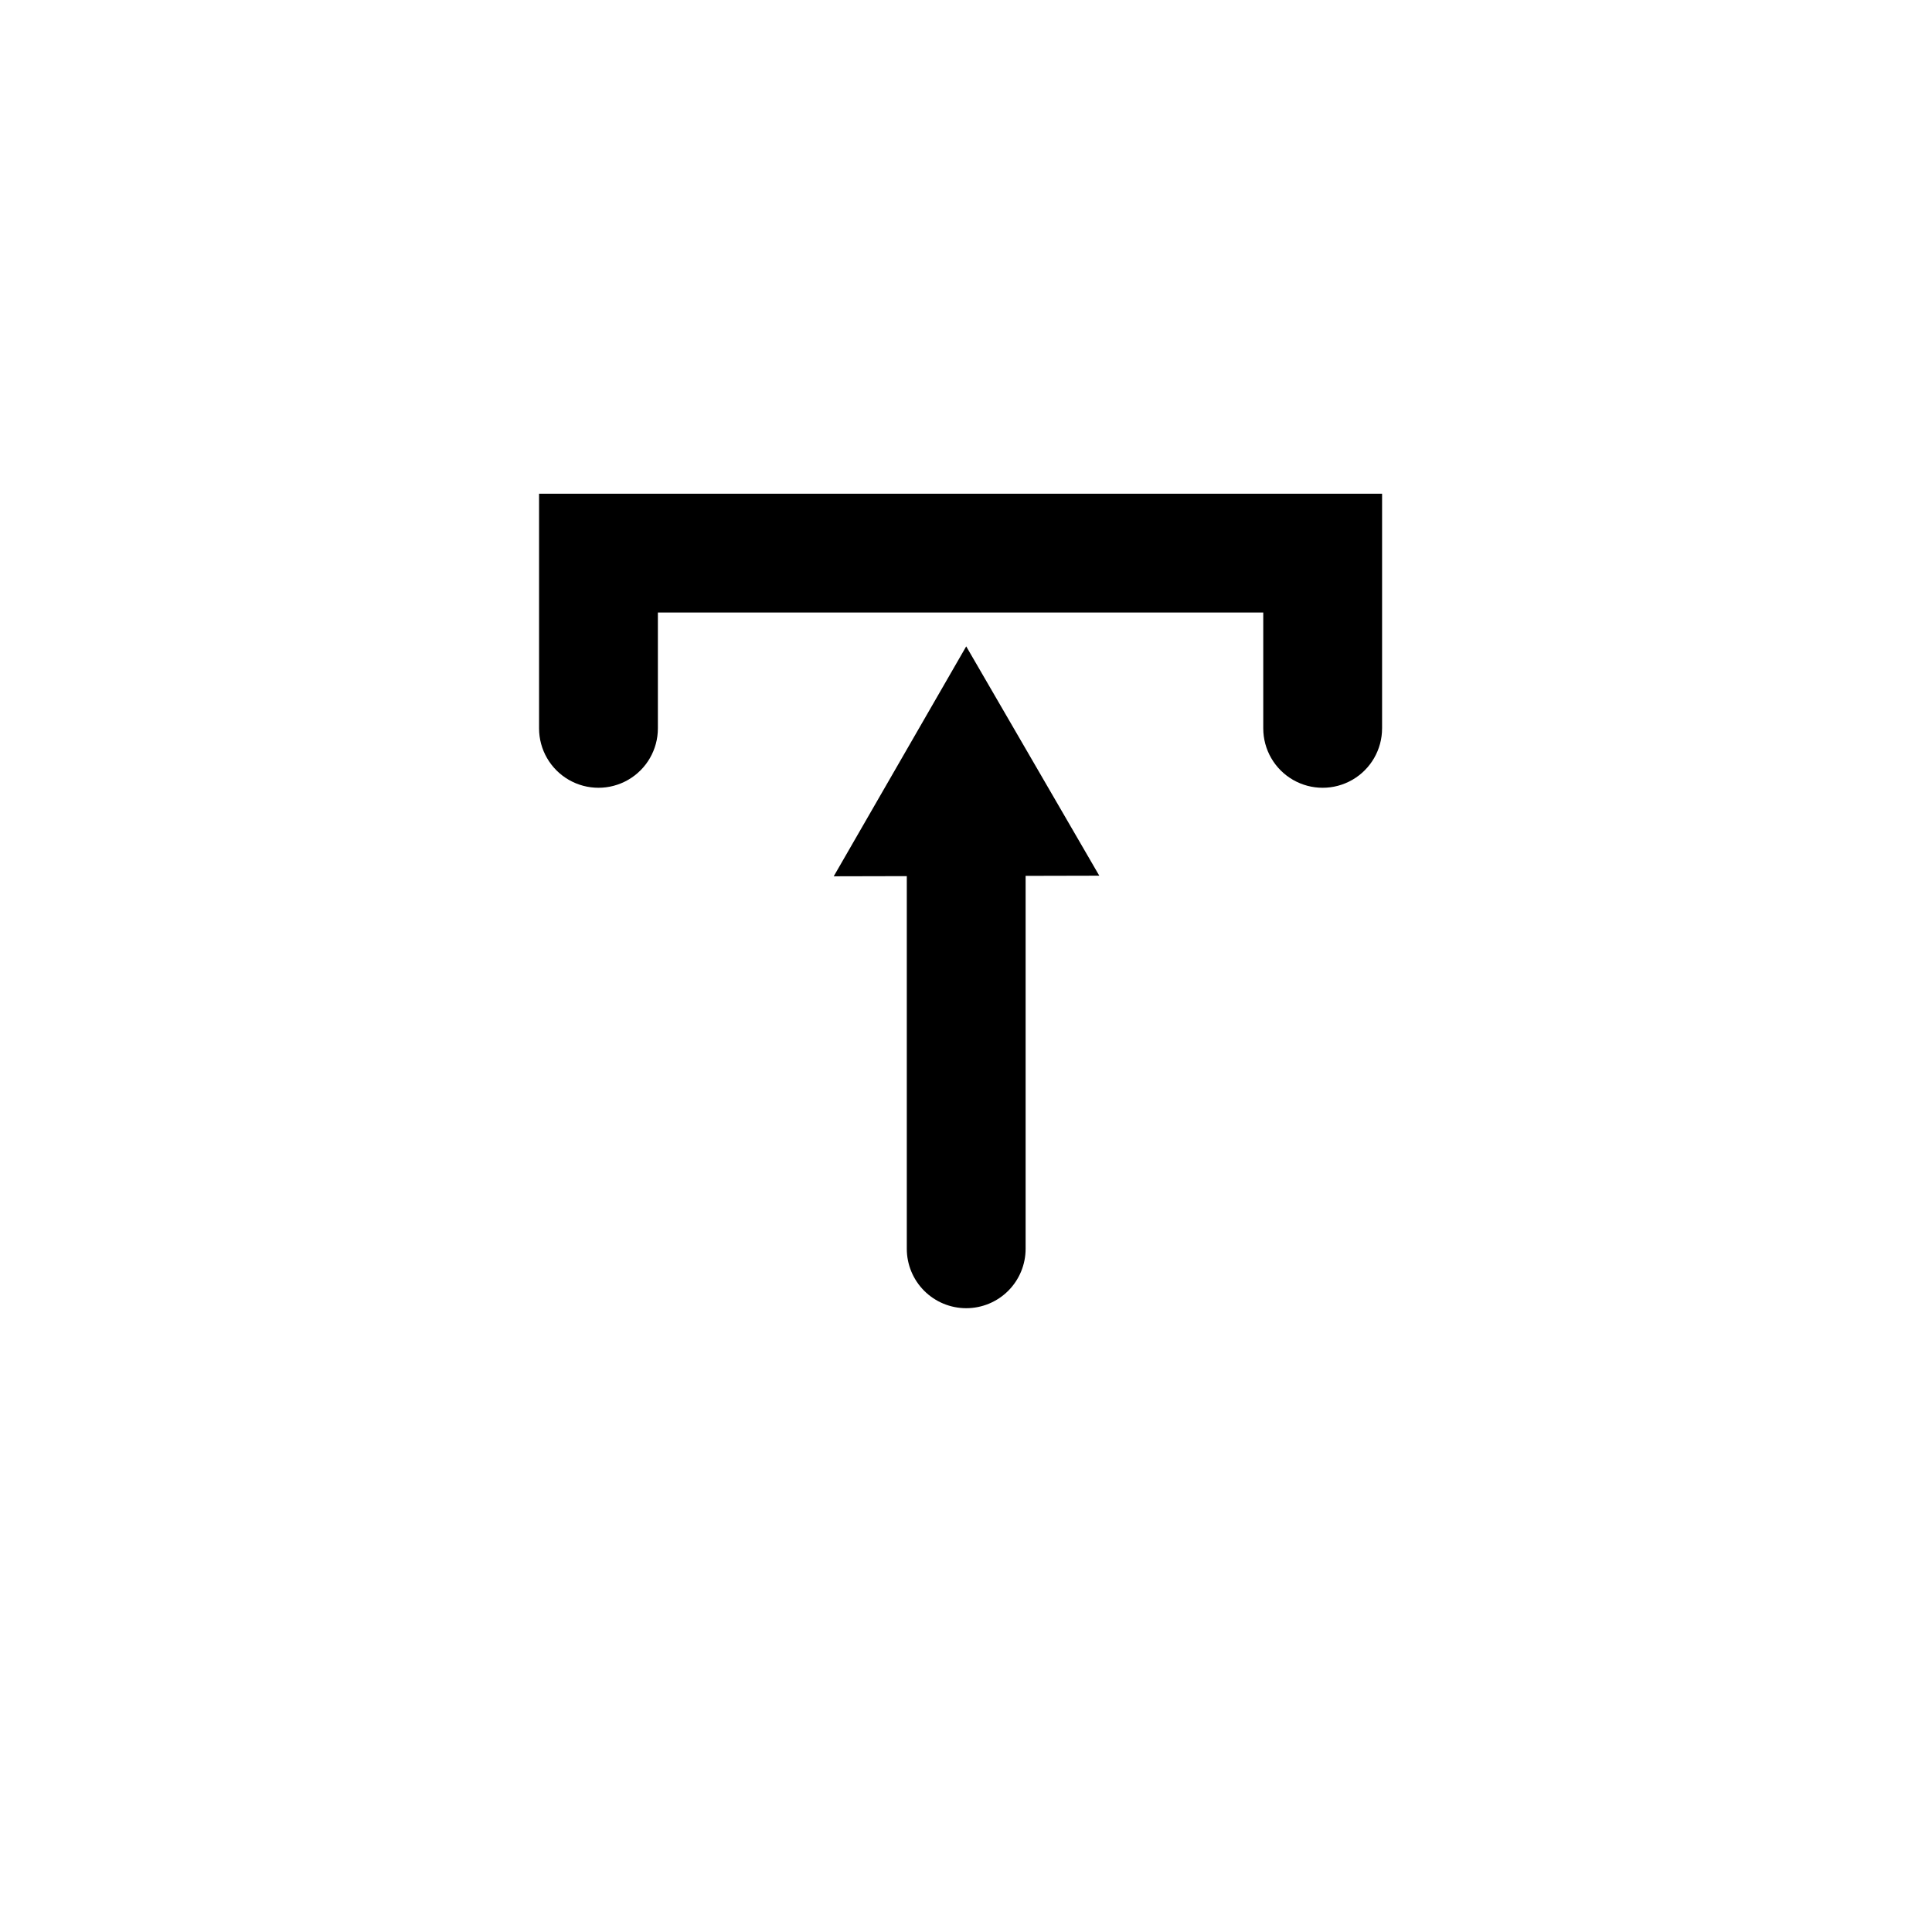 <?xml version="1.0" encoding="UTF-8"?>
<!-- Uploaded to: ICON Repo, www.svgrepo.com, Generator: ICON Repo Mixer Tools -->
<svg width="800px" height="800px" version="1.1" viewBox="144 144 512 512" xmlns="http://www.w3.org/2000/svg">
 <defs>
  <clipPath id="a">
   <path d="m189 148.09h462.9v503.81h-462.9z"/>
  </clipPath>
 </defs>
 <g clip-path="url(#a)">
  <path d="m3458-2542.4h-70.219l35.109-60.93zm-19.363 98.715v-121.39c0-4.176-1.66-8.18-4.613-11.133-2.953-2.953-6.957-4.609-11.133-4.609s-8.18 1.656-11.133 4.609c-2.953 2.953-4.609 6.957-4.609 11.133v121.39c0 4.176 1.656 8.18 4.609 11.133s6.957 4.609 11.133 4.609 8.18-1.656 11.133-4.609 4.613-6.957 4.613-11.133zm19.523-259.46h-70.375l35.109 60.93zm-19.523 22.512v-121.39c0-4.176-1.66-8.18-4.613-11.133-2.953-2.949-6.957-4.609-11.133-4.609s-8.18 1.66-11.133 4.609c-2.953 2.953-4.609 6.957-4.609 11.133v121.23c0 4.176 1.656 8.18 4.609 11.133 2.953 2.953 6.957 4.613 11.133 4.613 4.148 0 8.129-1.641 11.078-4.559 2.949-2.918 4.625-6.883 4.668-11.031zm1027 207.66h-70.219l35.109 60.773zm-19.367 23.301v-121.39c0-4.172-1.66-8.18-4.609-11.133-2.953-2.949-6.961-4.609-11.133-4.609-4.176 0-8.184 1.66-11.133 4.609-2.953 2.953-4.613 6.961-4.613 11.133v121.39c0 4.176 1.66 8.184 4.613 11.133 2.949 2.953 6.957 4.613 11.133 4.613 4.172 0 8.18-1.66 11.133-4.613 2.949-2.949 4.609-6.957 4.609-11.133zm19.523-322.28-35.266-61.559-35.109 60.93zm-35.266 113.83c4.172 0 8.18-1.66 11.133-4.613 2.949-2.949 4.609-6.957 4.609-11.133v-121.39c0-4.172-1.66-8.18-4.609-11.133-2.953-2.949-6.961-4.609-11.133-4.609-4.176 0-8.184 1.66-11.133 4.609-2.953 2.953-4.613 6.961-4.613 11.133v121.39c0 4.176 1.66 8.184 4.613 11.133 2.949 2.953 6.957 4.613 11.133 4.613zm-4180.5 1007.6-60.617 35.27 60.93 35.109zm-22.203 51.012h121.23c4.176 0 8.18-1.656 11.133-4.609s4.609-6.957 4.609-11.133-1.656-8.18-4.609-11.133-6.957-4.613-11.133-4.613h-121.39c-4.176 0-8.18 1.66-11.133 4.613s-4.613 6.957-4.613 11.133 1.66 8.18 4.613 11.133 6.957 4.609 11.133 4.609zm382.89-15.742-60.93-35.109v70.375zm-159.49 15.742h121.23c4.176 0 8.18-1.656 11.133-4.609s4.613-6.957 4.613-11.133-1.66-8.18-4.613-11.133-6.957-4.613-11.133-4.613h-121.39c-4.176 0-8.18 1.66-11.133 4.613-2.949 2.953-4.609 6.957-4.609 11.133s1.66 8.18 4.609 11.133c2.953 2.953 6.957 4.609 11.133 4.609zm936.93-15.742-60.773-35.266v70.375zm-22.516 0h0.004c0-4.176-1.66-8.18-4.613-11.133s-6.957-4.613-11.133-4.613h-121.39c-4.176 0-8.18 1.66-11.133 4.613s-4.609 6.957-4.609 11.133 1.656 8.18 4.609 11.133 6.957 4.609 11.133 4.609h121.39c4.176 0 8.18-1.656 11.133-4.609s4.613-6.957 4.613-11.133zm122.49-35.738-60.77 35.738 60.613 35.266zm114.46 35.738c0-4.176-1.656-8.18-4.609-11.133s-6.957-4.613-11.133-4.613h-121.23c-4.176 0-8.18 1.66-11.133 4.613s-4.609 6.957-4.609 11.133 1.656 8.18 4.609 11.133 6.957 4.609 11.133 4.609h121.39c4.148-0.039 8.113-1.719 11.031-4.668 2.918-2.945 4.555-6.926 4.555-11.074zm908.27 0-60.93-34.953v70.219zm-159.64 15.742h121.39c4.172 0 8.18-1.656 11.129-4.609 2.953-2.953 4.613-6.957 4.613-11.133s-1.66-8.18-4.613-11.133c-2.949-2.953-6.957-4.613-11.129-4.613h-121.23c-4.176 0-8.18 1.66-11.133 4.613s-4.613 6.957-4.613 11.133 1.66 8.18 4.613 11.133 6.957 4.609 11.133 4.609zm221.52-15.742c0-41.758-16.586-81.801-46.113-111.33-29.523-29.527-69.57-46.113-111.32-46.113-41.758 0-81.805 16.586-111.33 46.113-29.527 29.527-46.113 69.57-46.113 111.33 0 41.754 16.586 81.801 46.113 111.32 29.523 29.527 69.57 46.113 111.33 46.113 41.754 0 81.801-16.586 111.32-46.113 29.527-29.523 46.113-69.57 46.113-111.32zm-31.488 0c0 33.402-13.27 65.441-36.891 89.059-23.617 23.621-55.656 36.891-89.059 36.891-33.406 0-65.441-13.27-89.062-36.891-23.621-23.617-36.891-55.656-36.891-89.059 0-33.406 13.27-65.441 36.891-89.062 23.621-23.621 55.656-36.891 89.062-36.891 33.402 0 65.441 13.27 89.059 36.891 23.621 23.621 36.891 55.656 36.891 89.062zm847.03-35.109-60.93 35.109 60.773 35.266zm114.46 35.426v-0.004c0-4.176-1.66-8.18-4.613-11.133s-6.957-4.609-11.133-4.609h-121.23c-4.176 0-8.18 1.656-11.133 4.609-2.949 2.953-4.609 6.957-4.609 11.133s1.66 8.18 4.609 11.133c2.953 2.953 6.957 4.613 11.133 4.613h121.39c4.203-0.043 8.219-1.762 11.145-4.777 2.93-3.019 4.527-7.078 4.445-11.281zm77.617 0v-0.004c0-41.754-16.59-81.801-46.113-111.32-29.527-29.527-69.57-46.113-111.33-46.113-41.754 0-81.801 16.586-111.33 46.113-29.523 29.523-46.113 69.57-46.113 111.32 0 41.758 16.59 81.801 46.113 111.33 29.527 29.527 69.574 46.113 111.33 46.113 41.812 0 81.902-16.629 111.44-46.223 29.535-29.594 46.086-69.723 46.004-111.53zm-31.488 0v-0.004c0 33.406-13.27 65.441-36.891 89.062-23.621 23.621-55.656 36.891-89.062 36.891s-65.441-13.27-89.062-36.891c-23.621-23.621-36.891-55.656-36.891-89.062 0-33.402 13.27-65.441 36.891-89.062 23.621-23.617 55.656-36.891 89.062-36.891 33.352 0 65.34 13.227 88.949 36.781 23.613 23.551 36.922 55.508 37.004 88.859zm916.93-23.93-35.266-61.09-35.109 60.93zm-35.266 114.3c4.172 0 8.18-1.656 11.133-4.609 2.949-2.953 4.609-6.957 4.609-11.133v-121.39c0-4.176-1.66-8.18-4.609-11.133-2.953-2.953-6.961-4.613-11.133-4.613-4.176 0-8.184 1.66-11.133 4.613-2.953 2.953-4.613 6.957-4.613 11.133v121.39c0 4.176 1.66 8.18 4.613 11.133 2.949 2.953 6.957 4.609 11.133 4.609zm157.44-90.684c0-41.758-16.586-81.801-46.113-111.33-29.523-29.527-69.57-46.113-111.32-46.113-41.758 0-81.805 16.586-111.33 46.113-29.527 29.527-46.113 69.57-46.113 111.33 0 41.754 16.586 81.801 46.113 111.32 29.523 29.527 69.57 46.113 111.33 46.113 41.754 0 81.801-16.586 111.32-46.113 29.527-29.523 46.113-69.57 46.113-111.32zm-31.488 0c0 33.402-13.27 65.441-36.891 89.059-23.621 23.621-55.656 36.891-89.059 36.891-33.406 0-65.441-13.27-89.062-36.891-23.621-23.617-36.891-55.656-36.891-89.059 0-33.406 13.27-65.441 36.891-89.062 23.621-23.621 55.656-36.891 89.062-36.891 33.402 0 65.438 13.27 89.059 36.891 23.621 23.621 36.891 55.656 36.891 89.062zm-4121.2 983.69-35.266-60.773-35.109 60.93zm-35.266 114.62c4.176 0 8.18-1.66 11.133-4.613 2.949-2.953 4.609-6.957 4.609-11.133v-121.39c0-4.176-1.66-8.18-4.609-11.133-2.953-2.953-6.957-4.609-11.133-4.609s-8.18 1.656-11.133 4.609c-2.953 2.953-4.613 6.957-4.613 11.133v121.39c0 4.176 1.66 8.18 4.613 11.133 2.953 2.953 6.957 4.613 11.133 4.613zm157.44-90.688c0-41.754-16.586-81.801-46.113-111.33-29.523-29.523-69.57-46.113-111.32-46.113-41.758 0-81.805 16.59-111.33 46.113-29.527 29.527-46.113 69.574-46.113 111.33 0 41.758 16.586 81.801 46.113 111.33 29.523 29.527 69.57 46.113 111.33 46.113 41.754 0 81.801-16.586 111.32-46.113 29.527-29.527 46.113-69.57 46.113-111.33zm-31.488 0c0 33.406-13.27 65.441-36.891 89.062-23.617 23.621-55.656 36.891-89.059 36.891-33.406 0-65.441-13.27-89.062-36.891s-36.891-55.656-36.891-89.062c0-33.402 13.27-65.441 36.891-89.062s55.656-36.891 89.062-36.891c33.402 0 65.441 13.27 89.059 36.891 23.621 23.621 36.891 55.66 36.891 89.062zm846.24-101.86-60.457 35.582 61.09 34.793zm100.13 191.92v-0.004c4.176 0 8.18-1.656 11.133-4.609s4.613-6.957 4.613-11.133l-0.945-157.44-137.13 0.945c-4.176 0-8.184 1.66-11.133 4.613-2.953 2.949-4.613 6.957-4.613 11.133 0 4.172 1.66 8.18 4.613 11.133 2.949 2.949 6.957 4.609 11.133 4.609l105.64-0.789v125.95c0 4.176 1.66 8.18 4.613 11.133 2.949 2.953 6.957 4.613 11.133 4.613zm1054.9-140.59-60.613-35.582v70.375zm-144.84 140.75 0.945-125.95 105.48 0.789v-0.004c4.176 0 8.18-1.656 11.133-4.609s4.609-6.957 4.609-11.133c0-4.176-1.656-8.18-4.609-11.133s-6.957-4.609-11.133-4.609l-136.97-0.945-1.102 157.44v-0.004c0 4.176 1.656 8.184 4.609 11.133 2.953 2.953 6.957 4.613 11.133 4.613 4.148 0 8.129-1.637 11.078-4.555 2.949-2.918 4.625-6.883 4.668-11.031zm1136.7-8.344-61.242-34.637v70.219zm-38.258 15.742c4.176 0 8.18-1.66 11.133-4.609 2.953-2.953 4.613-6.957 4.613-11.133s-1.66-8.18-4.613-11.133c-2.953-2.953-6.957-4.613-11.133-4.613l-105.48 0.789-0.945-125.95c0-4.176-1.656-8.18-4.609-11.133s-6.957-4.613-11.133-4.613c-4.176 0-8.18 1.66-11.133 4.613s-4.613 6.957-4.613 11.133l1.102 157.44zm914.89-66.125-61.246 34.637 60.613 35.582zm115.09-105.8c0-4.176-1.66-8.18-4.613-11.133-2.949-2.953-6.957-4.609-11.133-4.609-4.172 0-8.18 1.656-11.133 4.609-2.949 2.953-4.609 6.957-4.609 11.133l-0.789 125.95-105.64-0.789v0.004c-4.176 0-8.18 1.656-11.133 4.609s-4.609 6.957-4.609 11.133c0 4.176 1.656 8.18 4.609 11.133s6.957 4.613 11.133 4.613l137.13 0.945zm-4075.5 1058-35.266-60.77-35.109 60.93zm-35.266 114.62c4.176 0 8.18-1.656 11.133-4.609 2.949-2.953 4.609-6.957 4.609-11.133v-121.39c0-4.176-1.66-8.18-4.609-11.133-2.953-2.953-6.957-4.613-11.133-4.613s-8.18 1.66-11.133 4.613c-2.953 2.953-4.613 6.957-4.613 11.133v121.39c0 4.176 1.66 8.18 4.613 11.133 2.953 2.953 6.957 4.609 11.133 4.609zm110.21-153.66v-62.191h-223.41v62.191c0 5.625 3.004 10.82 7.875 13.633s10.871 2.812 15.742 0c4.871-2.812 7.871-8.008 7.871-13.633v-30.703h160.43v30.703c0 5.625 3 10.82 7.871 13.633s10.875 2.812 15.746 0c4.871-2.812 7.871-8.008 7.871-13.633zm932.36 68.328h-70.062l35.109 60.613zm-19.207 22.355v-121.39c0-4.176-1.66-8.18-4.613-11.133s-6.957-4.609-11.133-4.609c-4.176 0-8.18 1.656-11.133 4.609s-4.609 6.957-4.609 11.133v121.39c0 4.176 1.656 8.18 4.609 11.133s6.957 4.613 11.133 4.613c4.176 0 8.18-1.66 11.133-4.613s4.613-6.957 4.613-11.133zm94.465 16.688-0.004 0.004c0-5.625-3-10.824-7.871-13.637s-10.871-2.812-15.742 0c-4.871 2.812-7.875 8.012-7.875 13.637v30.543h-160.43v-30.543c0-5.625-3-10.824-7.871-13.637s-10.875-2.812-15.746 0c-4.871 2.812-7.871 8.012-7.871 13.637v62.031h223.41zm963.54-44.395-60.93-35.109v70.375zm-159.64 15.742h121.39c5.621 0 10.82-3 13.633-7.871s2.812-10.875 0-15.746-8.012-7.871-13.633-7.871h-121.23c-5.625 0-10.824 3-13.637 7.871s-2.812 10.875 0 15.746 8.012 7.871 13.637 7.871zm138.23 94.465h61.875l-0.004-223.72h-61.875c-5.625 0-10.82 3-13.633 7.871-2.812 4.871-2.812 10.875 0 15.746 2.812 4.871 8.008 7.871 13.633 7.871h30.387v160.75h-30.387c-5.625 0-10.82 3-13.633 7.871s-2.812 10.875 0 15.746c2.812 4.871 8.008 7.871 13.633 7.871zm955.04-145.63-60.934 35.426 60.773 35.266zm114.45 35.426c0-4.176-1.656-8.18-4.609-11.133-2.953-2.953-6.957-4.613-11.133-4.613h-121.23c-5.625 0-10.82 3-13.633 7.871s-2.812 10.875 0 15.746 8.008 7.871 13.633 7.871h121.39c4.148-0.043 8.113-1.719 11.031-4.668 2.918-2.945 4.555-6.926 4.555-11.074zm-138.07 94.461c0-4.172-1.66-8.18-4.609-11.133-2.953-2.949-6.957-4.609-11.133-4.609h-30.387v-160.75h30.387c5.625 0 10.82-3 13.633-7.871 2.812-4.871 2.812-10.875 0-15.746-2.812-4.871-8.008-7.871-13.633-7.871h-62.031v223.72h62.031c4.176 0 8.18-1.66 11.133-4.613 2.949-2.949 4.609-6.957 4.609-11.133zm975.19-129.89-61.086 35.426 60.773 35.109zm114.3 35.426c0-4.176-1.66-8.18-4.609-11.133-2.953-2.953-6.957-4.613-11.133-4.613h-121.39c-5.625 0-10.824 3-13.637 7.871s-2.812 10.875 0 15.746 8.012 7.871 13.637 7.871h121.39c4.176 0 8.18-1.66 11.133-4.609 2.949-2.953 4.609-6.957 4.609-11.133zm-5.668 110.21h61.875v-223.72h-61.875c-5.625 0-10.82 3-13.633 7.871-2.812 4.871-2.812 10.875 0 15.746 2.812 4.871 8.008 7.871 13.633 7.871h30.387v160.75h-30.387c-5.625 0-10.82 3-13.633 7.871s-2.812 10.875 0 15.746c2.812 4.871 8.008 7.871 13.633 7.871zm-3937.1 897.41-60.93-35.266v70.375zm-159.49 15.746h121.23c5.625 0 10.82-3.004 13.633-7.875 2.812-4.871 2.812-10.871 0-15.742s-8.008-7.871-13.633-7.871h-121.39c-5.625 0-10.824 3-13.637 7.871s-2.812 10.871 0 15.742c2.812 4.871 8.012 7.875 13.637 7.875zm5.668 78.719c0-4.176-1.656-8.18-4.609-11.133s-6.957-4.613-11.133-4.613h-30.543v-160.75h30.543c5.625 0 10.82-3 13.633-7.871s2.812-10.871 0-15.742c-2.812-4.871-8.008-7.875-13.633-7.875h-61.875v223.72h61.875c4.176 0 8.18-1.656 11.133-4.609s4.609-6.957 4.609-11.133zm2136.2-4146.4-47.23 51.641 68.645 15.742zm4.25 51.797c2.934-2.949 4.578-6.941 4.578-11.098 0-4.16-1.645-8.152-4.578-11.102l-125.16-114.77c-3.074-2.812-7.133-4.289-11.293-4.113-4.16 0.18-8.082 1.996-10.906 5.059-2.828 3.051-4.336 7.102-4.188 11.262 0.148 4.16 1.938 8.09 4.977 10.938l124.69 114.77c2.926 2.66 6.75 4.121 10.707 4.094 4.527 0.117 8.887-1.715 11.965-5.039zm-166.41-61.086-68.645-15.742 20.941 67.07zm102.65 141.7c2.809-3.074 4.289-7.133 4.113-11.293-0.18-4.16-1.996-8.082-5.059-10.906l-131.46-121.23c-3.082-2.859-7.176-4.367-11.375-4.188-4.199 0.176-8.156 2.023-10.984 5.133-2.859 3.082-4.367 7.176-4.188 11.375 0.176 4.199 2.023 8.152 5.133 10.984l131.62 121.07c2.902 2.719 6.727 4.238 10.707 4.25 4.293 0.109 8.445-1.539 11.492-4.566zm-1110.3-81.398-47.23-51.641-21.73 67.703zm-29.758 1.102 124.54-114.77c3.062-2.82 4.879-6.742 5.059-10.902 0.176-4.16-1.301-8.223-4.113-11.297-2.824-3.059-6.742-4.879-10.902-5.055-4.164-0.176-8.223 1.301-11.297 4.113l-124.69 114.77c-3.062 2.824-4.879 6.742-5.059 10.902-0.176 4.16 1.301 8.223 4.113 11.297 3.004 3.238 7.231 5.066 11.648 5.039 3.856 0.246 7.664-0.93 10.707-3.309zm212.7-76.828-68.645 15.742 47.23 51.641zm-149.1 158.7 131.62-121.07c3.414-2.731 5.543-6.758 5.871-11.117 0.328-4.359-1.172-8.66-4.141-11.871-2.82-3.059-6.742-4.879-10.902-5.055-4.16-0.18-8.223 1.301-11.297 4.109l-131.46 121.23c-3.062 2.824-4.879 6.746-5.055 10.906-0.18 4.16 1.301 8.219 4.109 11.293 2.941 3.258 7.106 5.141 11.492 5.195 3.625-0.027 7.129-1.309 9.922-3.621zm-1047.4-96.824-61.086 34.793 61.086 35.582zm162.48 36.211h-0.004c0-4.176-1.656-8.18-4.609-11.133s-6.957-4.613-11.133-4.613l-169.41-1.258c-4.176 0-8.18 1.656-11.133 4.609s-4.613 6.957-4.613 11.133c0 4.176 1.66 8.18 4.613 11.133s6.957 4.613 11.133 4.613l169.41 1.258c4.203 0.086 8.262-1.516 11.281-4.441 3.016-2.93 4.734-6.941 4.777-11.145zm24.402-102.65-60.457-35.738-0.473 70.691zm-22.516 0c0-4.176-1.66-8.18-4.613-11.133-2.949-2.953-6.957-4.609-11.133-4.609l-178.85-1.258v-0.004c-4.176 0-8.18 1.66-11.133 4.613-2.953 2.953-4.609 6.957-4.609 11.133s1.656 8.18 4.609 11.133c2.953 2.949 6.957 4.609 11.133 4.609l178.85 1.258v0.004c4.258 0.082 8.371-1.559 11.395-4.555 3.027-2.996 4.711-7.09 4.664-11.348zm3866.1-1043-60.613 35.426 60.613 34.949zm-22.199 51.012 169.41-1.258v-0.004c4.176 0 8.18-1.656 11.133-4.609 2.949-2.953 4.609-6.957 4.609-11.133 0-4.176-1.66-8.18-4.609-11.133-2.953-2.953-6.957-4.613-11.133-4.613l-169.41 1.258v0.004c-4.176 0-8.18 1.656-11.133 4.609s-4.613 6.957-4.613 11.133 1.66 8.18 4.613 11.133 6.957 4.613 11.133 4.613zm209.71 85.648-61.562-34.797v70.219zm-217.11 17.32 178.85-1.258v-0.004c4.172 0 8.18-1.66 11.133-4.613 2.949-2.953 4.609-6.957 4.609-11.133s-1.66-8.18-4.609-11.133c-2.953-2.953-6.961-4.609-11.133-4.609l-178.85 1.258h-0.004c-4.176 0-8.18 1.66-11.133 4.613-2.953 2.949-4.609 6.957-4.609 11.133s1.656 8.18 4.609 11.133c2.953 2.949 6.957 4.609 11.133 4.609zm-966.37-190.82-35.109 60.773 70.691-0.008zm15.742 207.66v-169.41c0-4.176-1.656-8.18-4.609-11.133-2.953-2.953-6.957-4.613-11.133-4.613s-8.18 1.66-11.133 4.613c-2.953 2.953-4.613 6.957-4.613 11.133v169.41c0 4.176 1.66 8.18 4.613 11.133 2.953 2.953 6.957 4.609 11.133 4.609 4.148-0.039 8.109-1.719 11.031-4.668 2.918-2.945 4.555-6.926 4.555-11.074zm122.18-21.73h-70.848l35.109 60.93zm-19.363 22.516-0.004-178.38c0-4.176-1.656-8.18-4.609-11.133s-6.957-4.613-11.133-4.613c-4.176 0-8.18 1.66-11.133 4.613s-4.613 6.957-4.613 11.133v178.85c0 4.176 1.66 8.18 4.613 11.133 2.953 2.953 6.957 4.613 11.133 4.613 4.176 0 8.18-1.66 11.133-4.613 2.953-2.953 4.609-6.957 4.609-11.133zm-1090.6-22.516h-70.848l35.109 60.773zm-19.363 22.516v-169.41c0-4.176-1.66-8.18-4.613-11.133s-6.957-4.609-11.133-4.609c-4.176 0-8.18 1.656-11.133 4.609s-4.609 6.957-4.609 11.133v169.41c0 4.176 1.656 8.18 4.609 11.133s6.957 4.613 11.133 4.613c4.207-0.164 8.172-2.004 11.012-5.109 2.84-3.106 4.316-7.219 4.102-11.422zm121.7-148.47-35.109-60.93-35.738 60.93zm-35.109 172.08c4.176 0 8.18-1.66 11.133-4.613 2.953-2.949 4.613-6.957 4.613-11.133v-178.85c0-4.176-1.66-8.18-4.613-11.133-2.953-2.953-6.957-4.609-11.133-4.609s-8.18 1.656-11.133 4.609c-2.953 2.953-4.609 6.957-4.609 11.133v178.85c0 4.176 1.656 8.184 4.609 11.133 2.953 2.953 6.957 4.613 11.133 4.613zm-1023.4 41.25h-70.848l35.109 60.297zm-19.992 22.828v-121.39c0-4.176-1.66-8.18-4.613-11.133s-6.957-4.609-11.133-4.609c-4.176 0-8.18 1.656-11.133 4.609s-4.609 6.957-4.609 11.133v121.39c0 4.176 1.656 8.18 4.609 11.133s6.957 4.609 11.133 4.609c4.176 0 8.18-1.656 11.133-4.609s4.613-6.957 4.613-11.133zm194.91-173.18-60.93-35.109v70.219zm-159.64 15.742h122.17c4.176 0 8.18-1.656 11.133-4.609s4.613-6.957 4.613-11.133c0-4.176-1.66-8.18-4.613-11.133s-6.957-4.613-11.133-4.613h-122.17c-4.176 0-8.18 1.66-11.133 4.613s-4.613 6.957-4.613 11.133c0 4.176 1.66 8.18 4.613 11.133s6.957 4.609 11.133 4.609zm-15.742-165.63-35.27-60.77-35.109 60.93zm-35.27 114.62c4.176 0 8.18-1.656 11.133-4.609s4.613-6.957 4.613-11.133v-121.39c0-4.176-1.66-8.18-4.613-11.133-2.953-2.953-6.957-4.609-11.133-4.609-4.176 0-8.18 1.656-11.133 4.609-2.953 2.953-4.609 6.957-4.609 11.133v121.39c0 4.176 1.656 8.18 4.609 11.133s6.957 4.609 11.133 4.609zm-150.04 0-60.617 35.27 60.93 34.953zm-22.359 51.012h121.39c4.176 0 8.18-1.656 11.133-4.609s4.613-6.957 4.613-11.133c0-4.176-1.66-8.18-4.613-11.133s-6.957-4.613-11.133-4.613h-121.39c-4.176 0-8.18 1.66-11.133 4.613-2.949 2.953-4.609 6.957-4.609 11.133 0 4.176 1.66 8.18 4.609 11.133 2.953 2.953 6.957 4.609 11.133 4.609zm81.242 5146.4-45.656-53.531-23.457 66.281zm-29.758 0 92.262-78.719c4.301-3.656 6.328-9.332 5.312-14.887-1.016-5.555-4.918-10.145-10.234-12.043-5.316-1.898-11.242-0.816-15.547 2.84l-92.262 78.719v0.004c-4.273 3.656-6.273 9.312-5.242 14.844 1.027 5.531 4.93 10.09 10.23 11.965 5.305 1.875 11.207 0.777 15.48-2.879zm244.82-32.746-53.371 45.656 66.281 23.457zm-1.73 51.957v-0.004c3.172-2.711 5.137-6.574 5.461-10.738 0.324-4.164-1.016-8.285-3.731-11.461l-78.719-92.262v0.004c-3.656-4.273-9.316-6.273-14.848-5.246s-10.09 4.93-11.965 10.234c-1.875 5.305-0.777 11.203 2.879 15.477l78.719 92.262h0.004c2.988 3.496 7.363 5.512 11.965 5.512 3.773-0.043 7.402-1.441 10.234-3.938zm38.102-279.93-69.117 12.91 45.656 53.371zm-111.15 115.72 92.262-78.719-0.004-0.004c3.172-2.715 5.137-6.578 5.465-10.738 0.324-4.164-1.02-8.285-3.734-11.461-2.715-3.172-6.578-5.137-10.742-5.465-4.16-0.324-8.281 1.02-11.457 3.734l-92.262 78.719h0.004c-4.277 3.656-6.277 9.316-5.246 14.848 1.027 5.527 4.93 10.09 10.234 11.965 5.301 1.875 11.203 0.777 15.477-2.879zm-119.66-115.72-66.281-23.457 12.91 69.117zm47.23 110.21c3.172-2.715 5.141-6.578 5.465-10.742 0.324-4.164-1.02-8.285-3.734-11.457l-78.719-92.102c-2.578-3.582-6.543-5.914-10.922-6.434-4.383-0.52-8.781 0.824-12.125 3.703-3.344 2.879-5.328 7.027-5.465 11.438-0.137 4.41 1.582 8.676 4.738 11.758l78.719 92.102v0.004c2.992 3.496 7.363 5.508 11.965 5.508 4-0.055 7.828-1.633 10.707-4.406zm2074.6 1929.3-35.109-60.77-35.109 60.93zm-19.367 254.11v-276.62c0-4.176-1.656-8.18-4.609-11.133s-6.957-4.613-11.133-4.613-8.18 1.66-11.133 4.613-4.613 6.957-4.613 11.133v276.62c0 4.176 1.66 8.18 4.613 11.133s6.957 4.613 11.133 4.613 8.18-1.66 11.133-4.613 4.609-6.957 4.609-11.133zm112.89-190.03-35.109-60.77-34.953 60.93zm-35.109 114.62c4.176 0 8.18-1.656 11.133-4.609s4.609-6.957 4.609-11.133v-121.39c0-4.176-1.656-8.18-4.609-11.133s-6.957-4.613-11.133-4.613c-4.176 0-8.18 1.66-11.133 4.613s-4.613 6.957-4.613 11.133v121.39c0 4.176 1.66 8.18 4.613 11.133s6.957 4.609 11.133 4.609zm-153.66-114.62-35.27-60.77-35.109 60.93zm-35.27 114.62c4.176 0 8.18-1.656 11.133-4.609 2.953-2.953 4.613-6.957 4.613-11.133v-121.39c0-4.176-1.66-8.18-4.613-11.133-2.953-2.953-6.957-4.613-11.133-4.613s-8.18 1.66-11.133 4.613c-2.953 2.953-4.609 6.957-4.609 11.133v121.39c0 4.176 1.656 8.18 4.609 11.133 2.953 2.953 6.957 4.609 11.133 4.609zm1138 46.129h-70.219l35.109 60.93zm-19.363 22.516v-276.62c0-5.625-3.004-10.824-7.875-13.637-4.871-2.812-10.871-2.812-15.742 0s-7.871 8.012-7.871 13.637v276.62c0 5.625 3 10.824 7.871 13.637s10.871 2.812 15.742 0c4.871-2.812 7.875-8.012 7.875-13.637zm112.89-86.594h-70.219l34.953 60.93zm-19.211 22.516v-121.39c0-4.176-1.66-8.18-4.613-11.133-2.953-2.953-6.957-4.609-11.133-4.609s-8.18 1.656-11.133 4.609c-2.949 2.953-4.609 6.957-4.609 11.133v121.39c0 4.176 1.66 8.18 4.609 11.133 2.953 2.953 6.957 4.613 11.133 4.613s8.18-1.66 11.133-4.613c2.953-2.953 4.613-6.957 4.613-11.133zm-169.41-22.516h-70.375l35.109 60.93zm-19.523 22.516v-121.39c0-4.176-1.656-8.18-4.609-11.133s-6.957-4.609-11.133-4.609-8.18 1.656-11.133 4.609-4.613 6.957-4.613 11.133v121.39c0 4.176 1.66 8.18 4.613 11.133 2.953 2.953 6.957 4.613 11.133 4.613s8.18-1.66 11.133-4.613c2.953-2.953 4.609-6.957 4.609-11.133zm-3778.6 937.71-60.93-35.109v70.219zm-22.516 0c0-4.176-1.656-8.18-4.609-11.133-2.953-2.949-6.957-4.609-11.133-4.609h-276.62c-5.625 0-10.82 3-13.633 7.871s-2.812 10.875 0 15.746c2.812 4.871 8.008 7.871 13.633 7.871h276.62c4.176 0 8.18-1.66 11.133-4.613s4.609-6.957 4.609-11.133zm-41.562 93.52-60.93-34.953v70.219zm-159.64 15.742 121.39 0.004c5.625 0 10.82-3 13.633-7.871s2.812-10.875 0-15.746-8.008-7.871-13.633-7.871h-121.39c-5.625 0-10.824 3-13.637 7.871s-2.812 10.875 0 15.746 8.012 7.871 13.637 7.871zm159.64-204.67-60.93-35.109v70.219zm-159.64 15.742 121.39 0.004c5.625 0 10.82-3 13.633-7.871 2.812-4.871 2.812-10.875 0-15.746-2.812-4.871-8.008-7.871-13.633-7.871h-121.39c-5.625 0-10.824 3-13.637 7.871-2.812 4.871-2.812 10.875 0 15.746 2.812 4.871 8.012 7.871 13.637 7.871zm945.9 44.398-60.93 35.27 60.773 35.109zm253.95 51.016c5.625 0 10.824-3 13.637-7.871 2.812-4.871 2.812-10.875 0-15.746s-8.012-7.871-13.637-7.871h-276.62c-5.625 0-10.824 3-13.637 7.871s-2.812 10.875 0 15.746c2.812 4.871 8.012 7.871 13.637 7.871zm-189.88 42.668-60.926 35.105 60.773 35.266zm114.46 35.105c0-4.176-1.656-8.18-4.609-11.133-2.953-2.949-6.957-4.609-11.133-4.609h-121.39c-5.625 0-10.824 3-13.637 7.871s-2.812 10.875 0 15.746 8.012 7.871 13.637 7.871h121.39c4.176 0 8.18-1.66 11.133-4.613 2.953-2.953 4.609-6.957 4.609-11.133zm-114.46-224.04-60.926 35.113 60.773 35.109zm114.46 35.113c0-4.176-1.656-8.18-4.609-11.133-2.953-2.953-6.957-4.613-11.133-4.613h-121.39c-5.625 0-10.824 3-13.637 7.871-2.812 4.871-2.812 10.875 0 15.746 2.812 4.871 8.012 7.871 13.637 7.871h121.39c4.176 0 8.18-1.656 11.133-4.609 2.953-2.953 4.609-6.957 4.609-11.133zm1114.5 161.38-60.93-35.426v70.219zm-22.516 0c0-4.176-1.656-8.18-4.609-11.133s-6.957-4.609-11.133-4.609h-260.88v-110.21h251.91v47.23h-0.004c0 5.625 3.004 10.82 7.875 13.633s10.871 2.812 15.742 0c4.871-2.812 7.871-8.008 7.871-13.633v-78.719l-314.88-0.004v173.18h292.37v0.004c4.176 0 8.18-1.66 11.133-4.613s4.609-6.957 4.609-11.133zm744.7-35.109-60.93 35.109 60.773 35.109zm269.7 50.855v-173.18l-314.88-0.004v78.723c0 5.625 3 10.82 7.875 13.633 4.871 2.812 10.871 2.812 15.742 0s7.871-8.008 7.871-13.633v-47.23h251.91v110.21h-260.88c-5.625 0-10.824 3-13.637 7.871s-2.812 10.871 0 15.742c2.812 4.871 8.012 7.875 13.637 7.875zm-3180.3-8123.9-35.109 60.93h70.219zm15.742 159.64v-121.39c0-4.176-1.66-8.18-4.609-11.133-2.953-2.953-6.957-4.613-11.133-4.613s-8.18 1.66-11.133 4.613c-2.953 2.953-4.613 6.957-4.613 11.133v121.39c0 4.176 1.66 8.18 4.613 11.133 2.953 2.953 6.957 4.609 11.133 4.609 4.203 0 8.23-1.68 11.188-4.664 2.957-2.988 4.598-7.035 4.555-11.234zm64.707-214.28-60.93 34.953 60.93 35.109zm114.46 34.953c0-4.176-1.66-8.18-4.613-11.133-2.949-2.953-6.957-4.613-11.133-4.613h-121.39c-4.172 0-8.18 1.66-11.133 4.613-2.949 2.953-4.609 6.957-4.609 11.133 0 4.176 1.66 8.18 4.609 11.133 2.953 2.953 6.961 4.609 11.133 4.609h121.39c4.176 0 8.184-1.656 11.133-4.609 2.953-2.953 4.613-6.957 4.613-11.133zm-159.64-80.293-70.375-0.004 35.109 60.773zm-19.523 22.512v-121.39c0-4.176-1.66-8.18-4.609-11.133-2.953-2.953-6.957-4.613-11.133-4.613s-8.18 1.66-11.133 4.613c-2.953 2.953-4.613 6.957-4.613 11.133v121.23c0 4.176 1.66 8.18 4.613 11.133 2.953 2.949 6.957 4.609 11.133 4.609 4.148 0 8.129-1.637 11.074-4.555 2.949-2.918 4.625-6.883 4.668-11.031zm-35.266 57.781-60.773-35.266v70.219zm-22.516 0c0-4.176-1.656-8.18-4.609-11.133-2.953-2.953-6.957-4.613-11.133-4.613h-121.39c-4.176 0-8.18 1.66-11.133 4.613s-4.613 6.957-4.613 11.133c0 4.176 1.66 8.18 4.613 11.133s6.957 4.609 11.133 4.609h121.23-0.004c4.203 0.043 8.25-1.598 11.238-4.555 2.984-2.957 4.664-6.984 4.664-11.188zm2043.4 5051.9-68.016 17.633 50.383 50.066zm-102.18 123.59 86.121-85.488c2.981-2.957 4.656-6.981 4.656-11.18s-1.676-8.223-4.656-11.18c-2.949-2.93-6.941-4.578-11.102-4.578s-8.148 1.648-11.098 4.578l-86.121 85.488v0.004c-2.965 2.941-4.641 6.938-4.656 11.113-0.02 4.176 1.625 8.188 4.562 11.152 2.941 2.965 6.938 4.641 11.113 4.656 4.188 0.023 8.207-1.617 11.18-4.566zm197.59-105.17-67.855-18.422 17.793 68.02zm55.734 106.11v0.004c2.934-2.949 4.578-6.941 4.578-11.102 0-4.156-1.645-8.148-4.578-11.098l-85.332-86.277c-2.957-2.981-6.981-4.656-11.176-4.656-4.199 0-8.223 1.676-11.18 4.656-2.934 2.949-4.578 6.941-4.578 11.098 0 4.16 1.645 8.152 4.578 11.102l85.332 86.121c2.945 3.004 6.973 4.703 11.18 4.723 4.184 0.023 8.207-1.621 11.176-4.566zm-55.418-169.88-49.438-49.91-18.578 67.855zm-29.758 2.047 86.277-85.332c2.981-2.957 4.66-6.981 4.66-11.18 0-4.195-1.68-8.223-4.66-11.176-2.949-2.934-6.938-4.578-11.098-4.578s-8.148 1.645-11.102 4.578l-86.121 85.332h0.004c-2.981 2.957-4.656 6.981-4.656 11.176 0 4.199 1.676 8.223 4.656 11.18 2.969 2.949 6.992 4.59 11.176 4.566 4.121 0.008 8.059-1.707 10.863-4.723zm-83.598-52.426-49.91 49.438 67.855 18.578zm2.047 51.957v-0.004c2.93-2.949 4.578-6.941 4.578-11.098 0-4.16-1.648-8.152-4.578-11.102l-85.332-86.277h-0.004c-3.965-3.992-9.758-5.566-15.199-4.129-5.441 1.438-9.703 5.668-11.18 11.098-1.477 5.434 0.059 11.238 4.023 15.23l85.332 86.121c2.945 3.004 6.973 4.707 11.18 4.723 4.129-0.016 8.09-1.656 11.02-4.566zm1037.1 49.434-35.109 60.93h70.219zm15.742 159.64 0.004-121.39c0-5.625-3.004-10.824-7.875-13.637-4.871-2.812-10.871-2.812-15.742 0s-7.871 8.012-7.871 13.637v121.39c0 5.625 3 10.82 7.871 13.633s10.871 2.812 15.742 0c4.871-2.812 7.875-8.008 7.875-13.633zm19.523-259.46h-70.375l35.109 60.77zm-19.52 22.512v-121.39c0-4.176-1.66-8.18-4.613-11.133s-6.957-4.609-11.133-4.609-8.18 1.656-11.133 4.609-4.609 6.957-4.609 11.133v121.23c0 4.176 1.656 8.18 4.609 11.133s6.957 4.609 11.133 4.609c4.148 0 8.129-1.637 11.078-4.555 2.949-2.918 4.625-6.883 4.668-11.031zm141.7 57.781c0-4.176-1.66-8.18-4.613-11.133s-6.957-4.609-11.133-4.609h-283.39c-5.625 0-10.824 3-13.637 7.871s-2.812 10.871 0 15.742c2.812 4.871 8.012 7.875 13.637 7.875h283.39-0.004c4.176 0 8.18-1.66 11.133-4.613s4.613-6.957 4.613-11.133zm885.29 149.88h-70.219l35.109 60.773zm-19.367 23.301v-122.17c0-5.625-3-10.824-7.871-13.637s-10.875-2.812-15.746 0c-4.871 2.812-7.871 8.012-7.871 13.637v122.17c0 5.625 3 10.824 7.871 13.637 4.871 2.812 10.875 2.812 15.746 0s7.871-8.012 7.871-13.637zm19.523-322.28-35.266-61.559-35.109 60.93zm-35.266 113.83c4.172 0 8.18-1.66 11.133-4.613 2.949-2.953 4.609-6.957 4.609-11.133v-121.39c0-4.176-1.66-8.18-4.609-11.133-2.953-2.949-6.961-4.609-11.133-4.609-4.176 0-8.184 1.66-11.133 4.609-2.953 2.953-4.613 6.957-4.613 11.133v121.39c0 4.176 1.66 8.18 4.613 11.133 2.949 2.953 6.957 4.613 11.133 4.613zm157.44 35.266c0-4.176-1.656-8.18-4.609-11.133-2.953-2.953-6.957-4.609-11.133-4.609h-283.39c-5.625 0-10.82 3-13.633 7.871s-2.812 10.871 0 15.742c2.812 4.871 8.008 7.875 13.633 7.875h283.39c4.176 0 8.18-1.66 11.133-4.613 2.953-2.953 4.609-6.957 4.609-11.133zm-4207.4 1007.6-60.93-35.109v70.219zm-22.516 0c0-4.176-1.656-8.184-4.609-11.133-2.953-2.953-6.957-4.613-11.133-4.613h-121.39c-5.625 0-10.824 3-13.637 7.871-2.812 4.871-2.812 10.875 0 15.746s8.012 7.871 13.637 7.871h121.39c4.176 0 8.18-1.66 11.133-4.609 2.953-2.953 4.609-6.957 4.609-11.133zm122.49-35.109-60.93 35.109 60.93 35.266zm114.46 35.109c0-4.176-1.66-8.184-4.613-11.133-2.949-2.953-6.957-4.613-11.133-4.613h-121.39c-5.621 0-10.82 3-13.633 7.871-2.812 4.871-2.812 10.875 0 15.746s8.012 7.871 13.633 7.871h121.39c4.176 0 8.184-1.66 11.133-4.609 2.953-2.953 4.613-6.957 4.613-11.133zm-179.17 141.7v-283.39c0-5.625-3-10.82-7.871-13.633s-10.875-2.812-15.746 0-7.871 8.008-7.871 13.633v283.39c0 5.625 3 10.82 7.871 13.633s10.875 2.812 15.746 0 7.871-8.008 7.871-13.633zm841.99-176.8-60.773 35.109 60.773 35.109zm114.62 35.109c0-4.176-1.66-8.184-4.613-11.133-2.953-2.953-6.957-4.613-11.133-4.613h-121.39c-5.625 0-10.82 3-13.633 7.871-2.812 4.871-2.812 10.875 0 15.746s8.008 7.871 13.633 7.871h121.39c4.176 0 8.18-1.66 11.133-4.609 2.953-2.953 4.613-6.957 4.613-11.133zm245.92 0-60.93-35.109v70.375zm-159.64 15.742h122.17c5.625 0 10.824-3 13.637-7.871s2.812-10.875 0-15.746c-2.812-4.871-8.012-7.871-13.637-7.871h-122.17c-5.625 0-10.824 3-13.637 7.871-2.812 4.871-2.812 10.875 0 15.746s8.012 7.871 13.637 7.871zm-35.266 125.95v-283.39c0-5.625-3.004-10.82-7.875-13.633-4.871-2.812-10.871-2.812-15.742 0s-7.871 8.008-7.871 13.633v283.39c0 5.625 3 10.82 7.871 13.633s10.871 2.812 15.742 0c4.871-2.812 7.875-8.008 7.875-13.633zm1149.3-141.7h-0.004c0-56.25-30.008-108.23-78.719-136.35-48.711-28.125-108.73-28.125-157.44 0-48.711 28.121-78.719 80.098-78.719 136.35 0 5.625 3 10.82 7.871 13.633 4.871 2.812 10.871 2.812 15.746 0 4.871-2.812 7.871-8.008 7.871-13.633 0-45 24.004-86.582 62.977-109.08 38.969-22.5 86.98-22.5 125.95 0 38.973 22.496 62.977 64.078 62.977 109.08 0 5.625 3.004 10.82 7.875 13.633s10.871 2.812 15.742 0c4.871-2.812 7.871-8.008 7.871-13.633zm19.363-20.309h-70.219l35.109 60.93zm996.12 67.539c0-56.25-30.008-108.22-78.719-136.35-48.715-28.125-108.73-28.125-157.44 0-48.711 28.125-78.719 80.098-78.719 136.35 0 5.625 3 10.824 7.871 13.633 4.871 2.812 10.871 2.812 15.742 0 4.871-2.809 7.871-8.008 7.871-13.633 0-45 24.008-86.578 62.977-109.08 38.973-22.5 86.984-22.5 125.95 0s62.977 64.078 62.977 109.08c0 5.625 3 10.824 7.871 13.633 4.871 2.812 10.875 2.812 15.746 0 4.871-2.809 7.871-8.008 7.871-13.633zm-264.03-20.309h-70.219l35.109 60.93zm1263.8-112.26c0-5.625-3-10.82-7.871-13.633-4.871-2.812-10.871-2.812-15.742 0-4.871 2.812-7.875 8.008-7.875 13.633 0 45-24.004 86.582-62.977 109.08-38.969 22.5-86.98 22.5-125.95 0-38.973-22.496-62.977-64.078-62.977-109.08 0-5.625-3-10.82-7.875-13.633-4.871-2.812-10.871-2.812-15.742 0s-7.871 8.008-7.871 13.633c0 56.25 30.008 108.23 78.719 136.35 48.711 28.125 108.73 28.125 157.44 0 48.711-28.121 78.719-80.098 78.719-136.35zm-15.742-40.617-35.109 60.773h70.219zm-4006.9 1095.5c0-5.625-3.004-10.82-7.875-13.633s-10.871-2.812-15.742 0c-4.871 2.812-7.871 8.008-7.871 13.633 0 45-24.008 86.578-62.977 109.08-38.973 22.5-86.984 22.5-125.95 0s-62.977-64.078-62.977-109.08c0-5.625-3-10.82-7.871-13.633s-10.875-2.812-15.746 0c-4.871 2.812-7.871 8.008-7.871 13.633 0 56.25 30.008 108.22 78.719 136.35 48.715 28.125 108.73 28.125 157.44 0 48.715-28.125 78.723-80.098 78.723-136.35zm-299.14-40.617-35.109 60.773 70.219-0.004zm1049.8 114.14c0-33.406 13.27-65.441 36.891-89.062s55.656-36.891 89.062-36.891c5.621 0 10.82-3 13.633-7.871 2.812-4.871 2.812-10.875 0-15.746-2.812-4.871-8.012-7.871-13.633-7.871-41.758 0-81.805 16.586-111.33 46.113-29.527 29.523-46.113 69.57-46.113 111.33 0 5.625 3 10.82 7.871 13.633s10.871 2.812 15.742 0c4.875-2.812 7.875-8.008 7.875-13.633zm166.41-141.7-60.773-35.426v70.219zm48.336 70.848-0.004-0.004c0-5.621-3-10.82-7.871-13.633-4.871-2.812-10.871-2.812-15.742 0s-7.875 8.012-7.875 13.633c0 33.406-13.27 65.441-36.891 89.062-23.617 23.621-55.656 36.891-89.059 36.891-5.625 0-10.824 3-13.637 7.875-2.812 4.871-2.812 10.871 0 15.742s8.012 7.871 13.637 7.871c41.754 0 81.801-16.586 111.32-46.113 29.527-29.523 46.113-69.57 46.113-111.33zm-137.13 106.59-60.773 35.109 60.77 35.422zm1144.8-35.738h-0.004c0-41.758-16.586-81.805-46.113-111.33-29.527-29.527-69.57-46.113-111.33-46.113-5.625 0-10.82 3-13.633 7.871-2.812 4.871-2.812 10.875 0 15.746 2.812 4.871 8.008 7.871 13.633 7.871 33.406 0 65.441 13.27 89.062 36.891 23.621 23.621 36.891 55.656 36.891 89.062 0 5.625 3 10.82 7.871 13.633 4.871 2.812 10.875 2.812 15.746 0s7.871-8.008 7.871-13.633zm-137.14-177.12-60.773 35.109 60.773 35.109zm64.078 247.65c0-4.176-1.656-8.18-4.609-11.133-2.953-2.953-6.957-4.609-11.133-4.609-33.406 0-65.441-13.27-89.062-36.891-23.621-23.621-36.891-55.66-36.891-89.062 0-5.625-3-10.824-7.871-13.637s-10.871-2.812-15.746 0c-4.871 2.812-7.871 8.012-7.871 13.637 0 41.754 16.59 81.801 46.113 111.33 29.527 29.523 69.574 46.113 111.33 46.113 4.121 0 8.078-1.617 11.023-4.5 2.941-2.887 4.637-6.809 4.719-10.93zm24.719 0-60.773-35.109 0.004 70.848z"/>
 </g>
</svg>